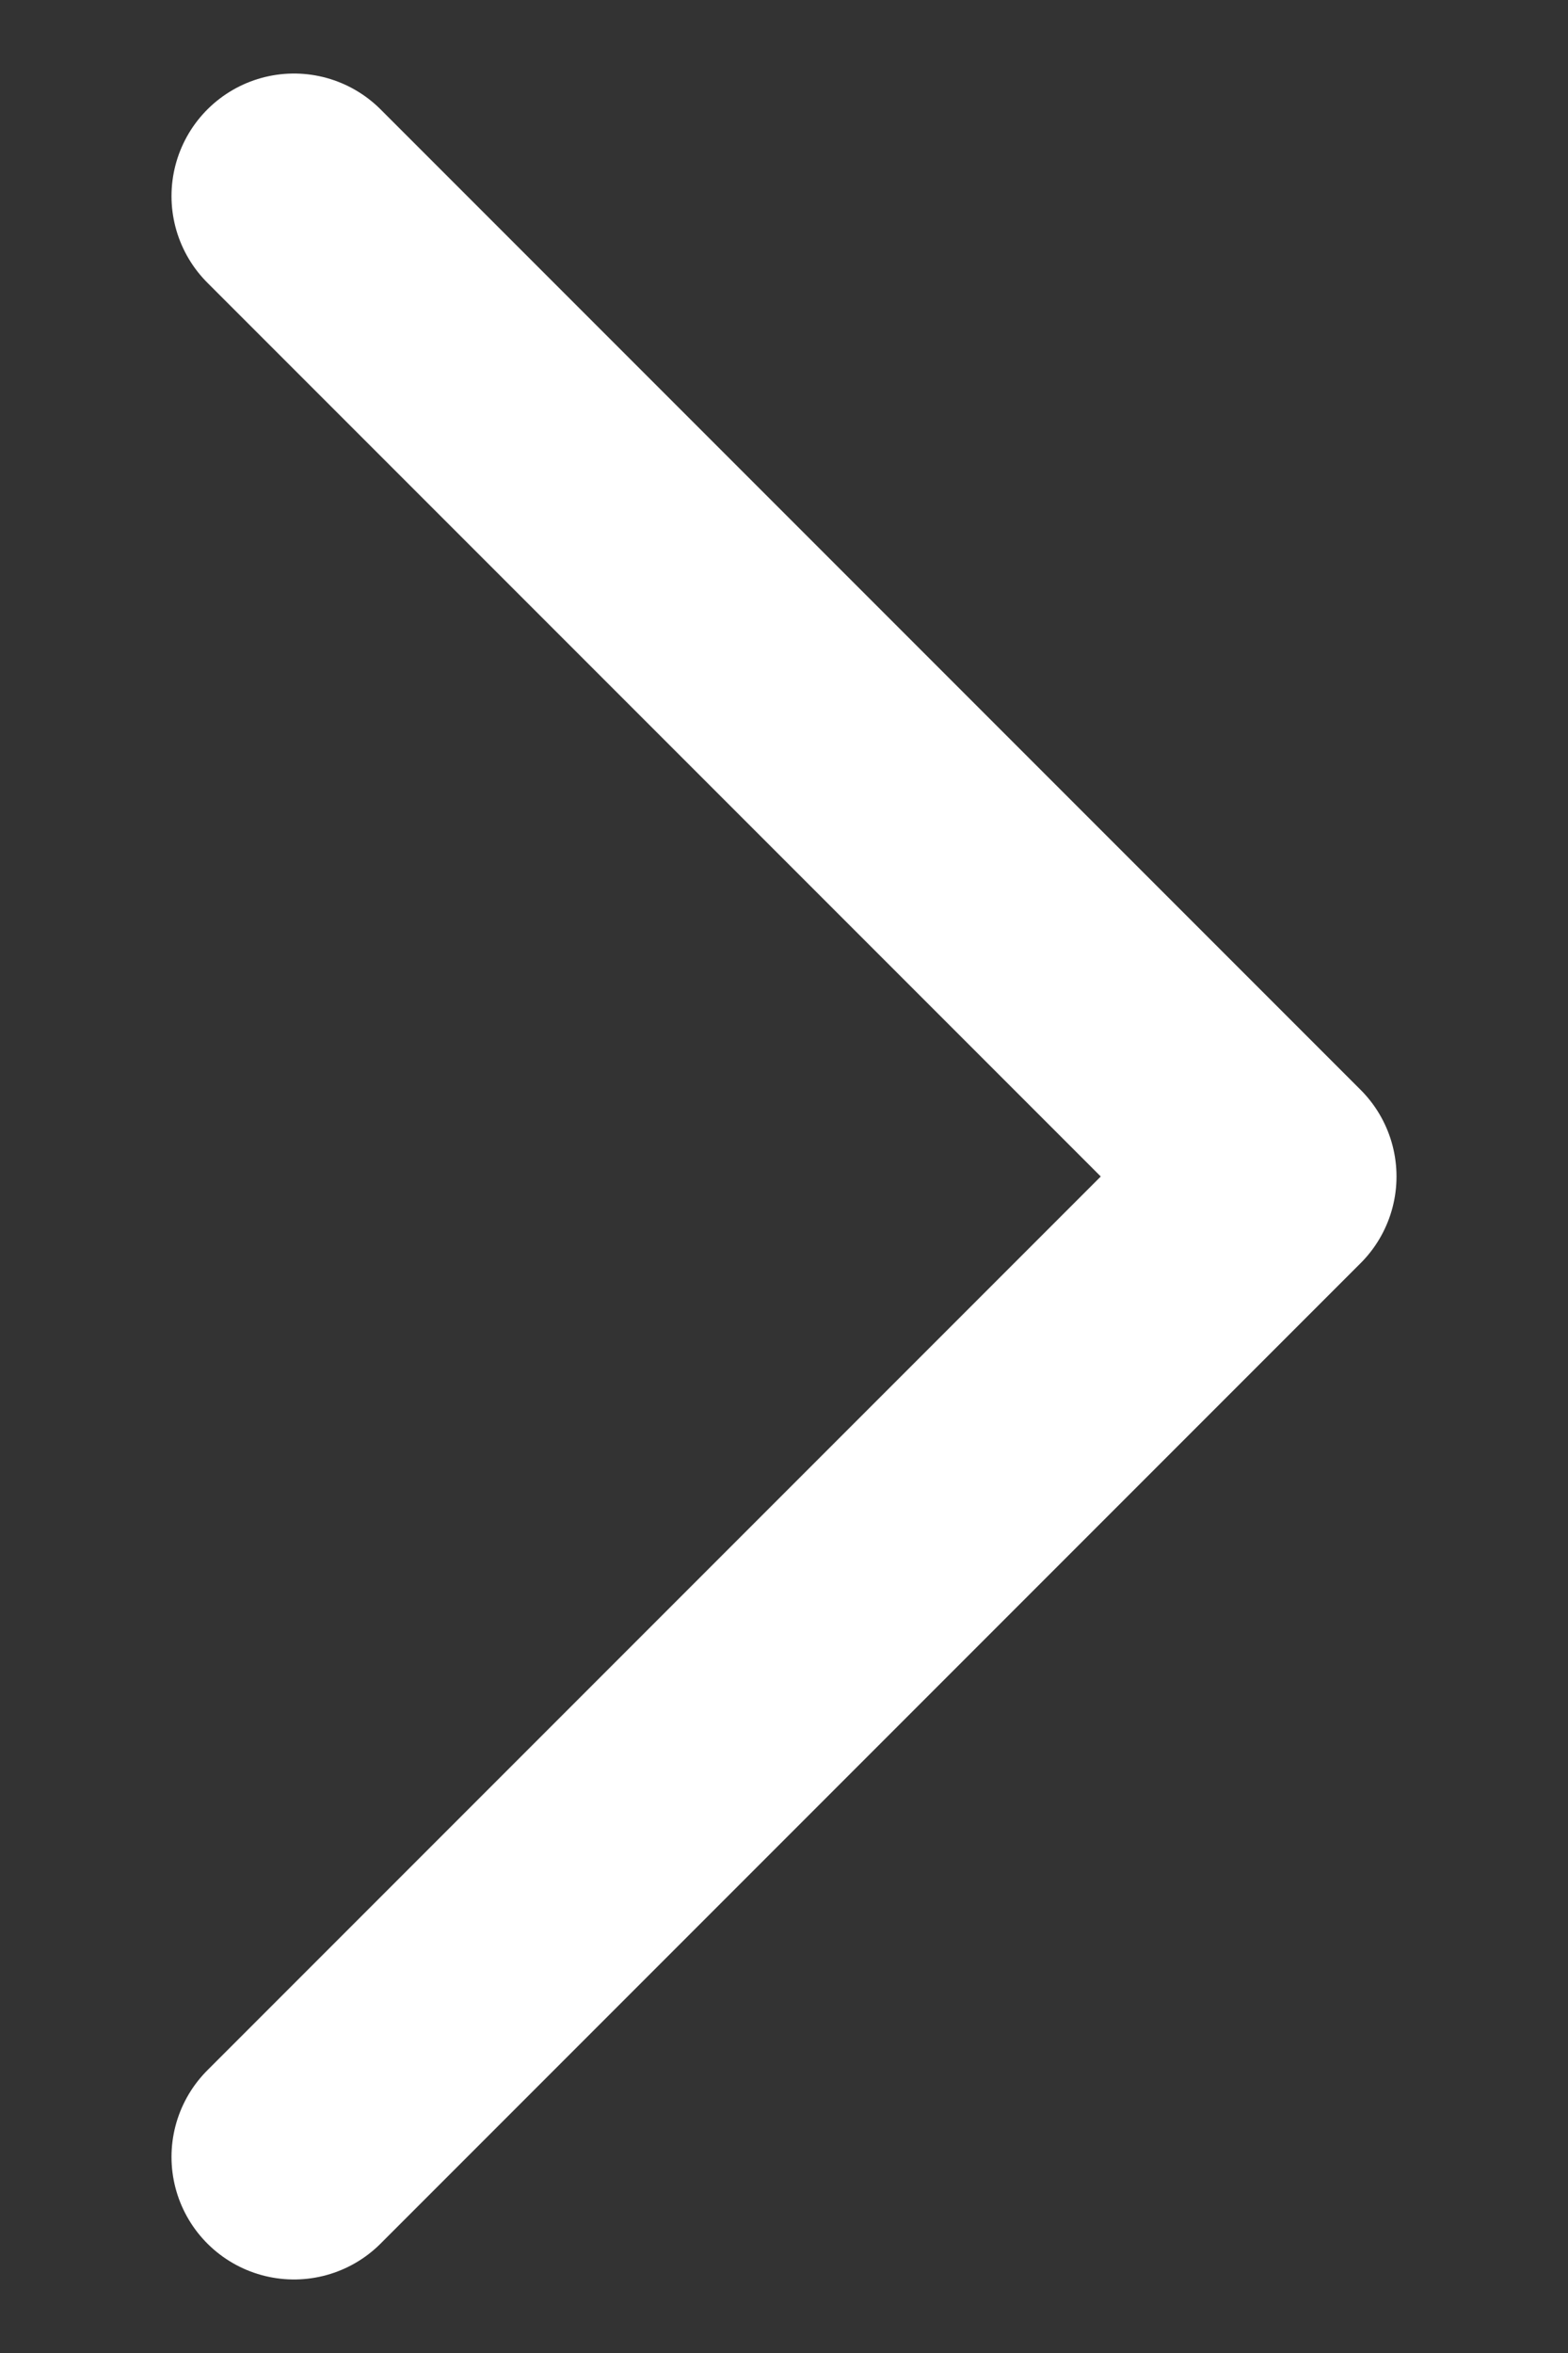 <svg width="8" height="12" viewBox="0 0 8 12" fill="none" xmlns="http://www.w3.org/2000/svg">
<rect x="0" y="0" width="8" height="12" fill="#333333" stroke="none"/>
<g clip-path="url(#clip0_3415_1710)">
<path d="M1.5 11L6.5 6L1.5 1" stroke="white" stroke-width="1.25" stroke-linecap="round" stroke-linejoin="round"/>
</g>
<defs>
<clipPath id="clip0_3415_1710">
<rect width="12" height="7" fill="white" transform="translate(0.5 12) rotate(-90)"/>
</clipPath>
</defs>
</svg>
